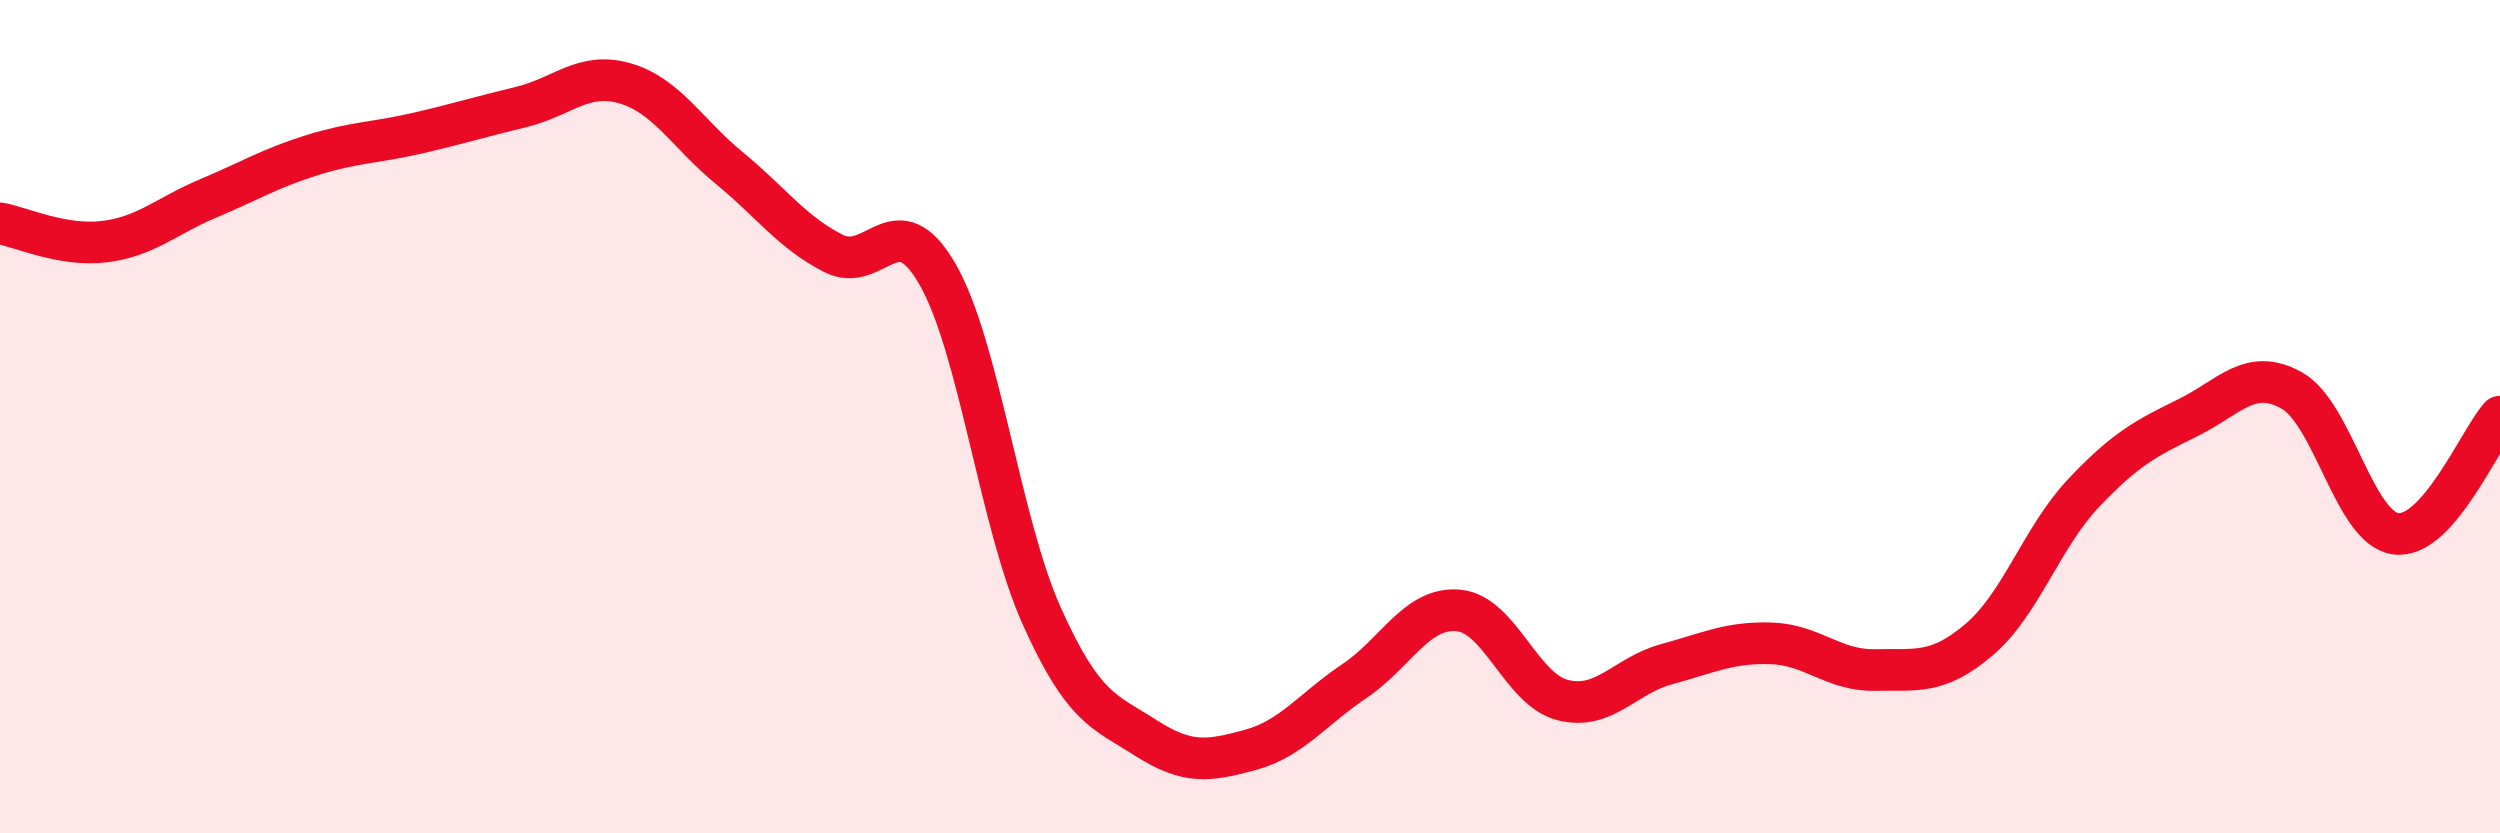 
    <svg width="60" height="20" viewBox="0 0 60 20" xmlns="http://www.w3.org/2000/svg">
      <path
        d="M 0,5.36 C 0.5,5.45 1.5,5.92 2.5,5.8 C 3.5,5.68 4,5.18 5,4.76 C 6,4.34 6.5,4.03 7.5,3.72 C 8.5,3.41 9,3.43 10,3.2 C 11,2.97 11.5,2.81 12.5,2.57 C 13.5,2.33 14,1.71 15,2 C 16,2.29 16.5,3.21 17.5,4.03 C 18.5,4.85 19,5.57 20,6.08 C 21,6.59 21.5,4.84 22.5,6.58 C 23.5,8.32 24,12.55 25,14.78 C 26,17.01 26.5,17.07 27.5,17.71 C 28.5,18.35 29,18.27 30,18 C 31,17.73 31.5,17.02 32.5,16.35 C 33.5,15.68 34,14.56 35,14.65 C 36,14.74 36.5,16.54 37.5,16.8 C 38.5,17.06 39,16.21 40,15.94 C 41,15.67 41.5,15.41 42.5,15.44 C 43.5,15.47 44,16.1 45,16.08 C 46,16.06 46.5,16.2 47.5,15.35 C 48.5,14.5 49,12.9 50,11.84 C 51,10.78 51.5,10.52 52.5,10.03 C 53.5,9.54 54,8.81 55,9.37 C 56,9.93 56.5,12.68 57.5,12.81 C 58.5,12.94 59.5,10.56 60,10L60 20L0 20Z"
        fill="#EB0A25"
        opacity="0.1"
        stroke-linecap="round"
        stroke-linejoin="round"
      />
      <path
        d="M 0,5.36 C 0.5,5.45 1.5,5.92 2.5,5.8 C 3.5,5.68 4,5.18 5,4.76 C 6,4.34 6.5,4.03 7.5,3.72 C 8.5,3.41 9,3.43 10,3.2 C 11,2.97 11.5,2.81 12.5,2.57 C 13.5,2.33 14,1.71 15,2 C 16,2.29 16.5,3.21 17.5,4.03 C 18.5,4.85 19,5.57 20,6.08 C 21,6.59 21.5,4.84 22.5,6.58 C 23.5,8.32 24,12.55 25,14.78 C 26,17.01 26.5,17.07 27.5,17.71 C 28.5,18.35 29,18.27 30,18 C 31,17.73 31.5,17.02 32.5,16.35 C 33.5,15.68 34,14.56 35,14.65 C 36,14.74 36.5,16.54 37.5,16.8 C 38.5,17.06 39,16.21 40,15.94 C 41,15.67 41.5,15.41 42.5,15.44 C 43.5,15.47 44,16.1 45,16.08 C 46,16.06 46.5,16.2 47.5,15.35 C 48.5,14.5 49,12.9 50,11.84 C 51,10.78 51.5,10.52 52.5,10.03 C 53.5,9.54 54,8.81 55,9.37 C 56,9.93 56.5,12.68 57.5,12.81 C 58.5,12.94 59.5,10.56 60,10"
        stroke="#EB0A25"
        stroke-width="1"
        fill="none"
        stroke-linecap="round"
        stroke-linejoin="round"
      />
    </svg>
  